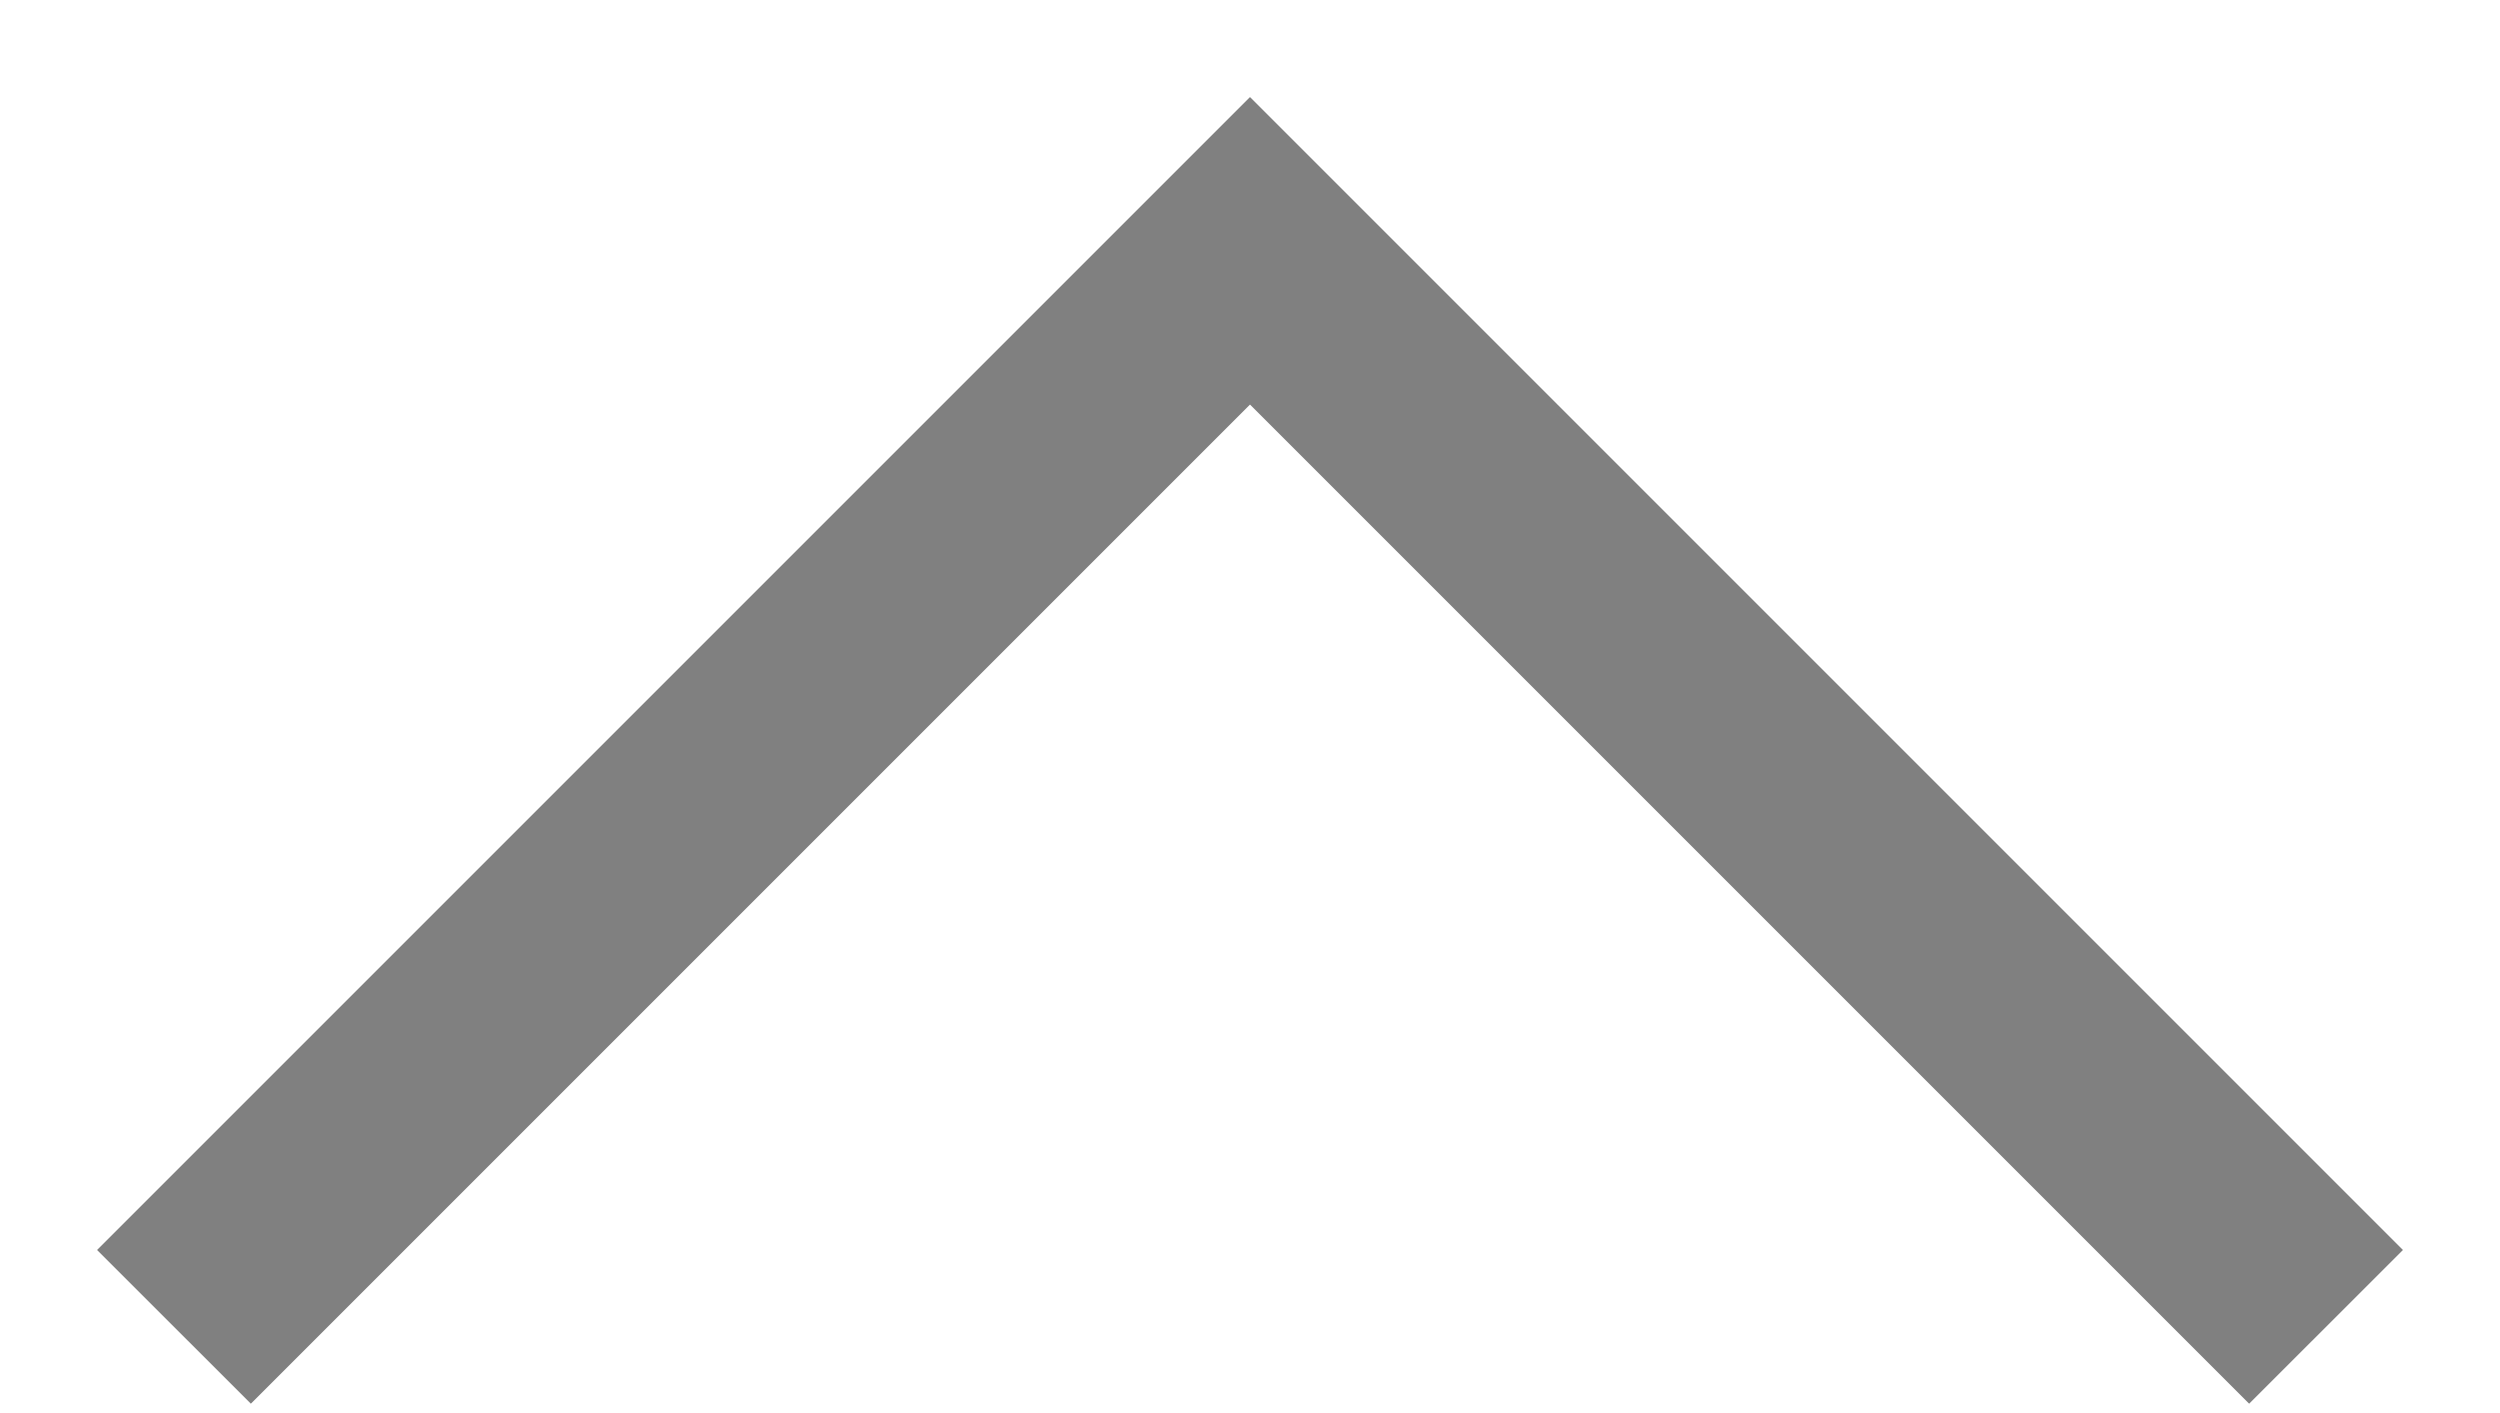 <?xml version="1.0" encoding="UTF-8"?> <svg xmlns="http://www.w3.org/2000/svg" width="23" height="13" viewBox="0 0 23 13" fill="none"><path d="M11.5 0.893L0.893 11.5L2.308 12.914L11.5 3.722L20.692 12.914L22.107 11.5L11.5 0.893Z" fill="#808080"></path></svg> 